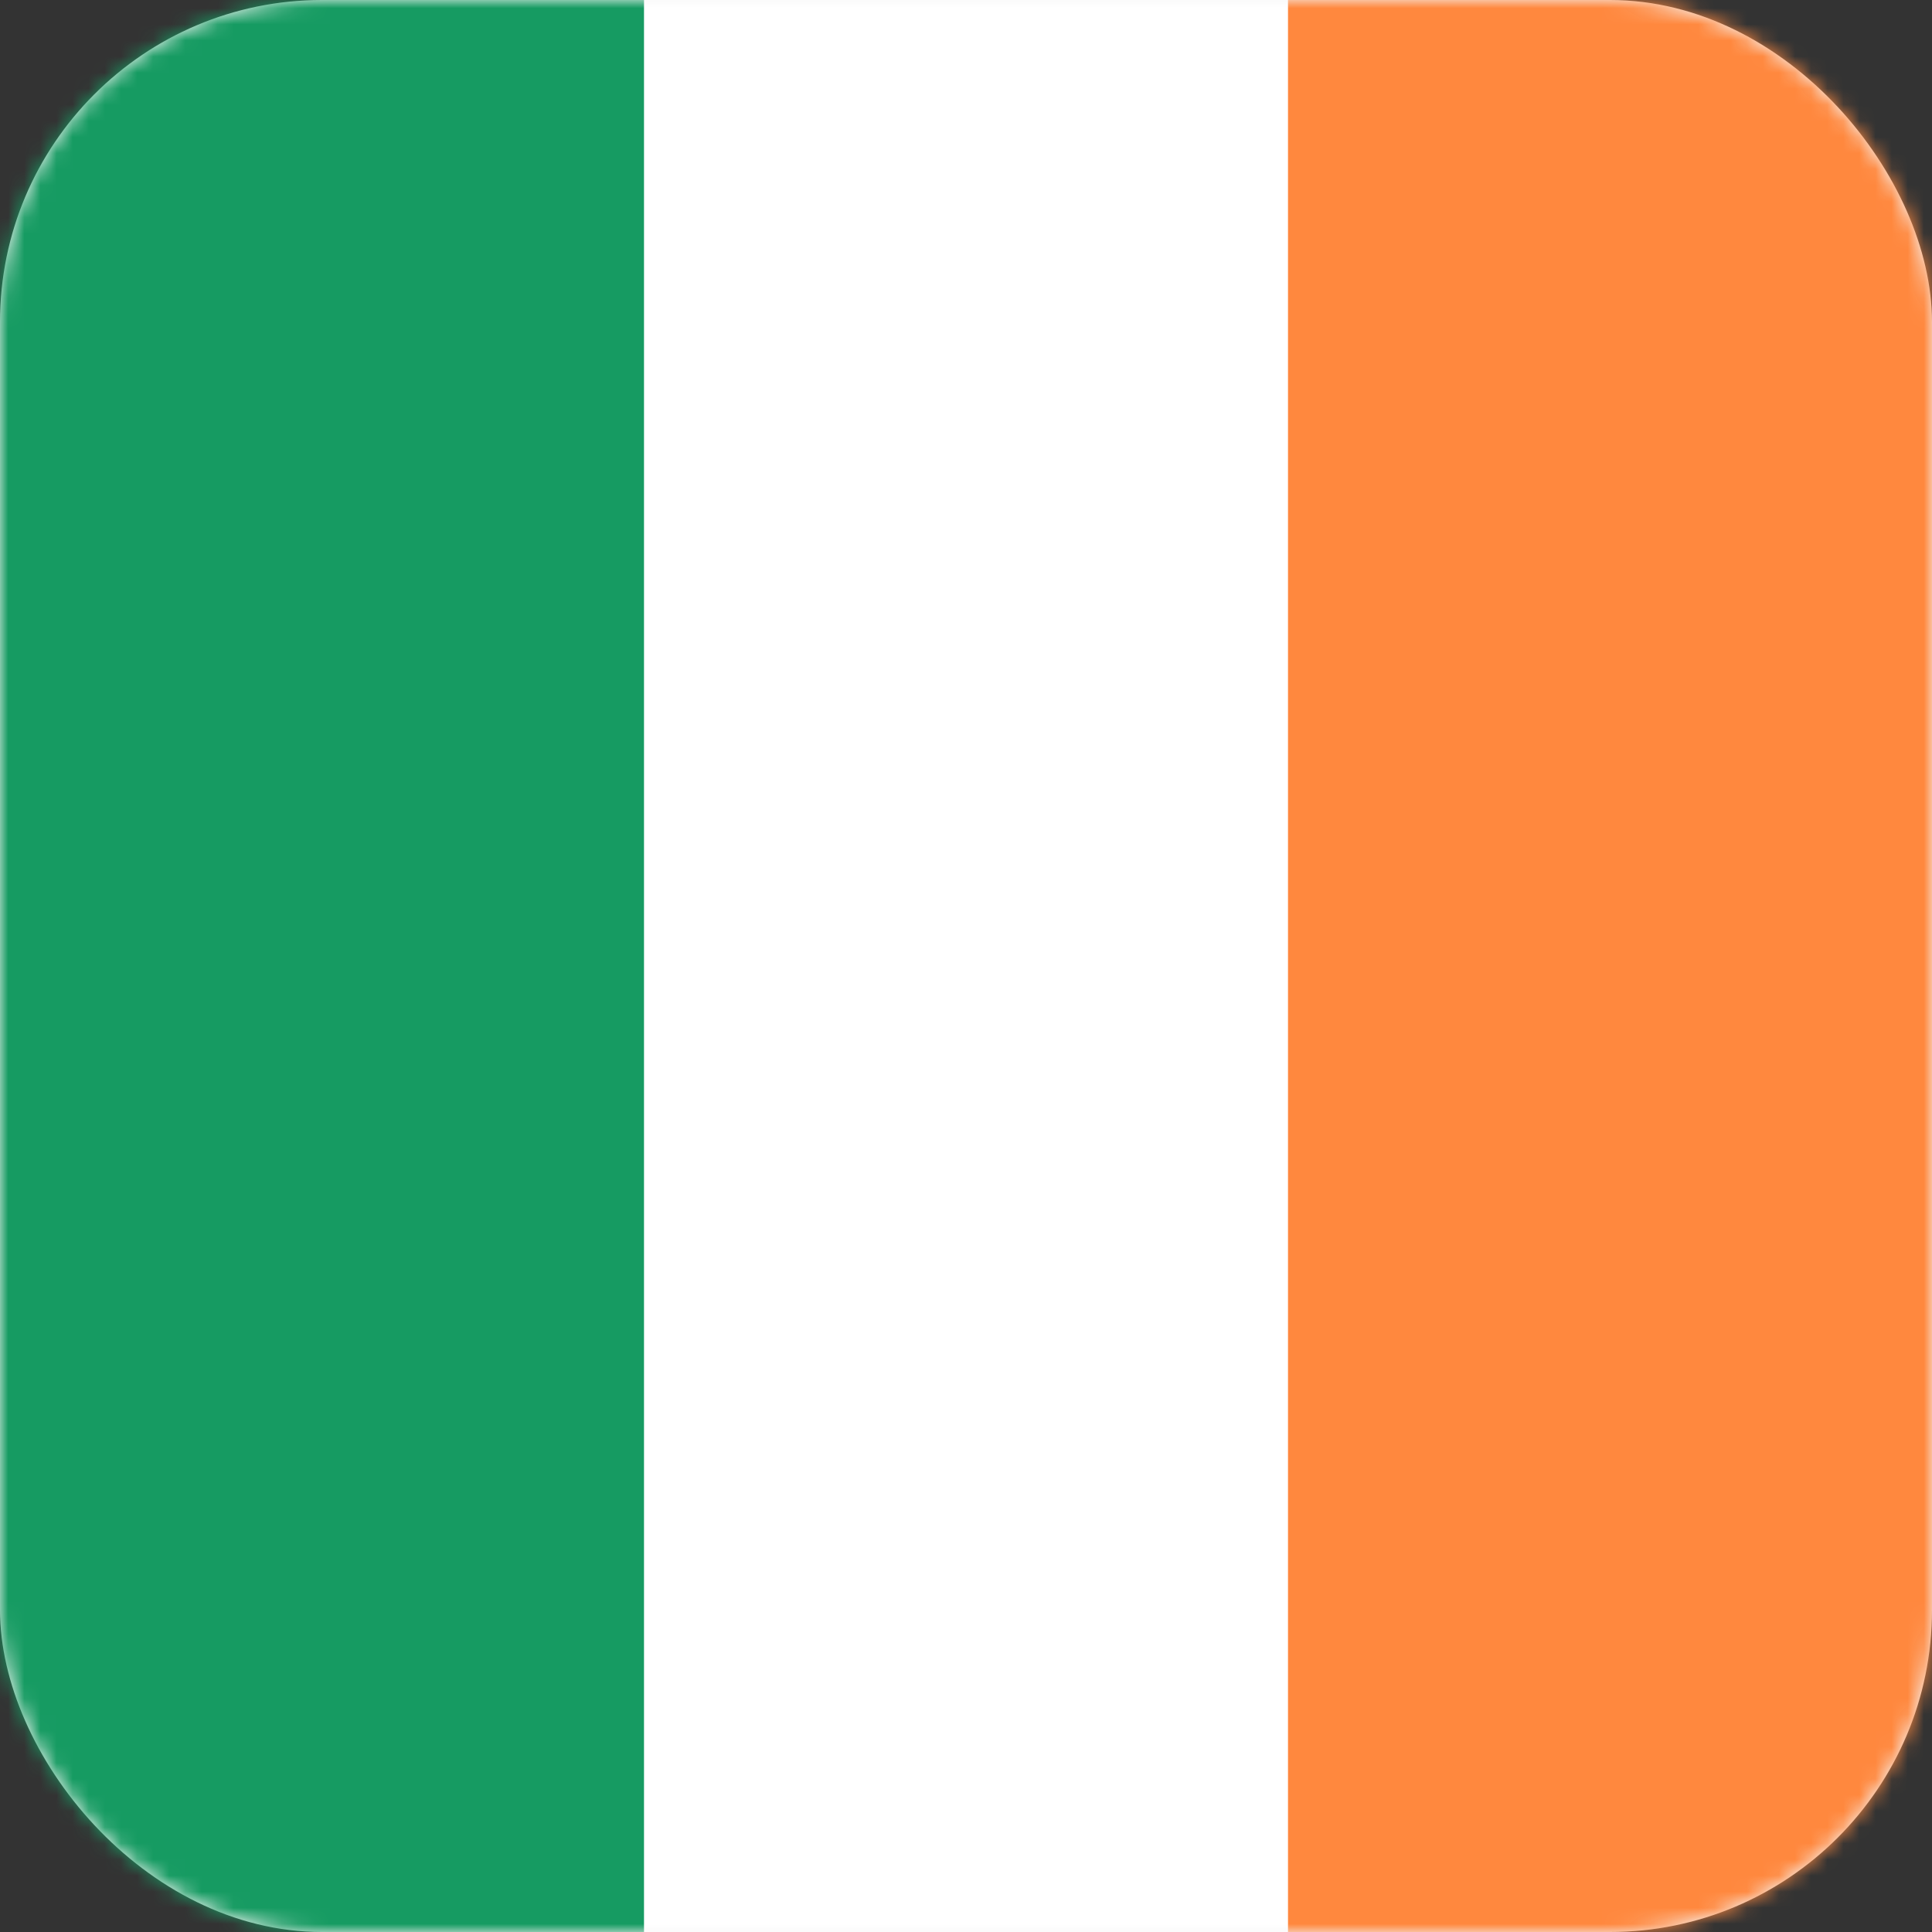 <svg width="120" height="120" viewBox="0 0 120 120" xmlns="http://www.w3.org/2000/svg" xmlns:xlink="http://www.w3.org/1999/xlink">
    <rect x="0" y="0" width="120" height="120" fill="#333333" stroke="none"/>
    <defs>
        <rect id="p6a98pv8xa" x="0" y="0" width="120" height="120" rx="20"/>
    </defs>
    <g fill="none" fill-rule="evenodd">
        <mask id="1yn3j4erub" fill="#fff">
            <use xlink:href="#p6a98pv8xa"/>
        </mask>
        <use fill="#F6F6F6" xlink:href="#p6a98pv8xa"/>
        <g mask="url(#1yn3j4erub)" fill-rule="nonzero">
            <path fill="#169B62" d="M0-2.857h120v125.714H0z"/>
            <path fill="#FFF" d="M40-2.857h80v125.714H40z"/>
            <path fill="#FF883E" d="M80-2.857h40v125.714H80z"/>
        </g>
    </g>
</svg>
